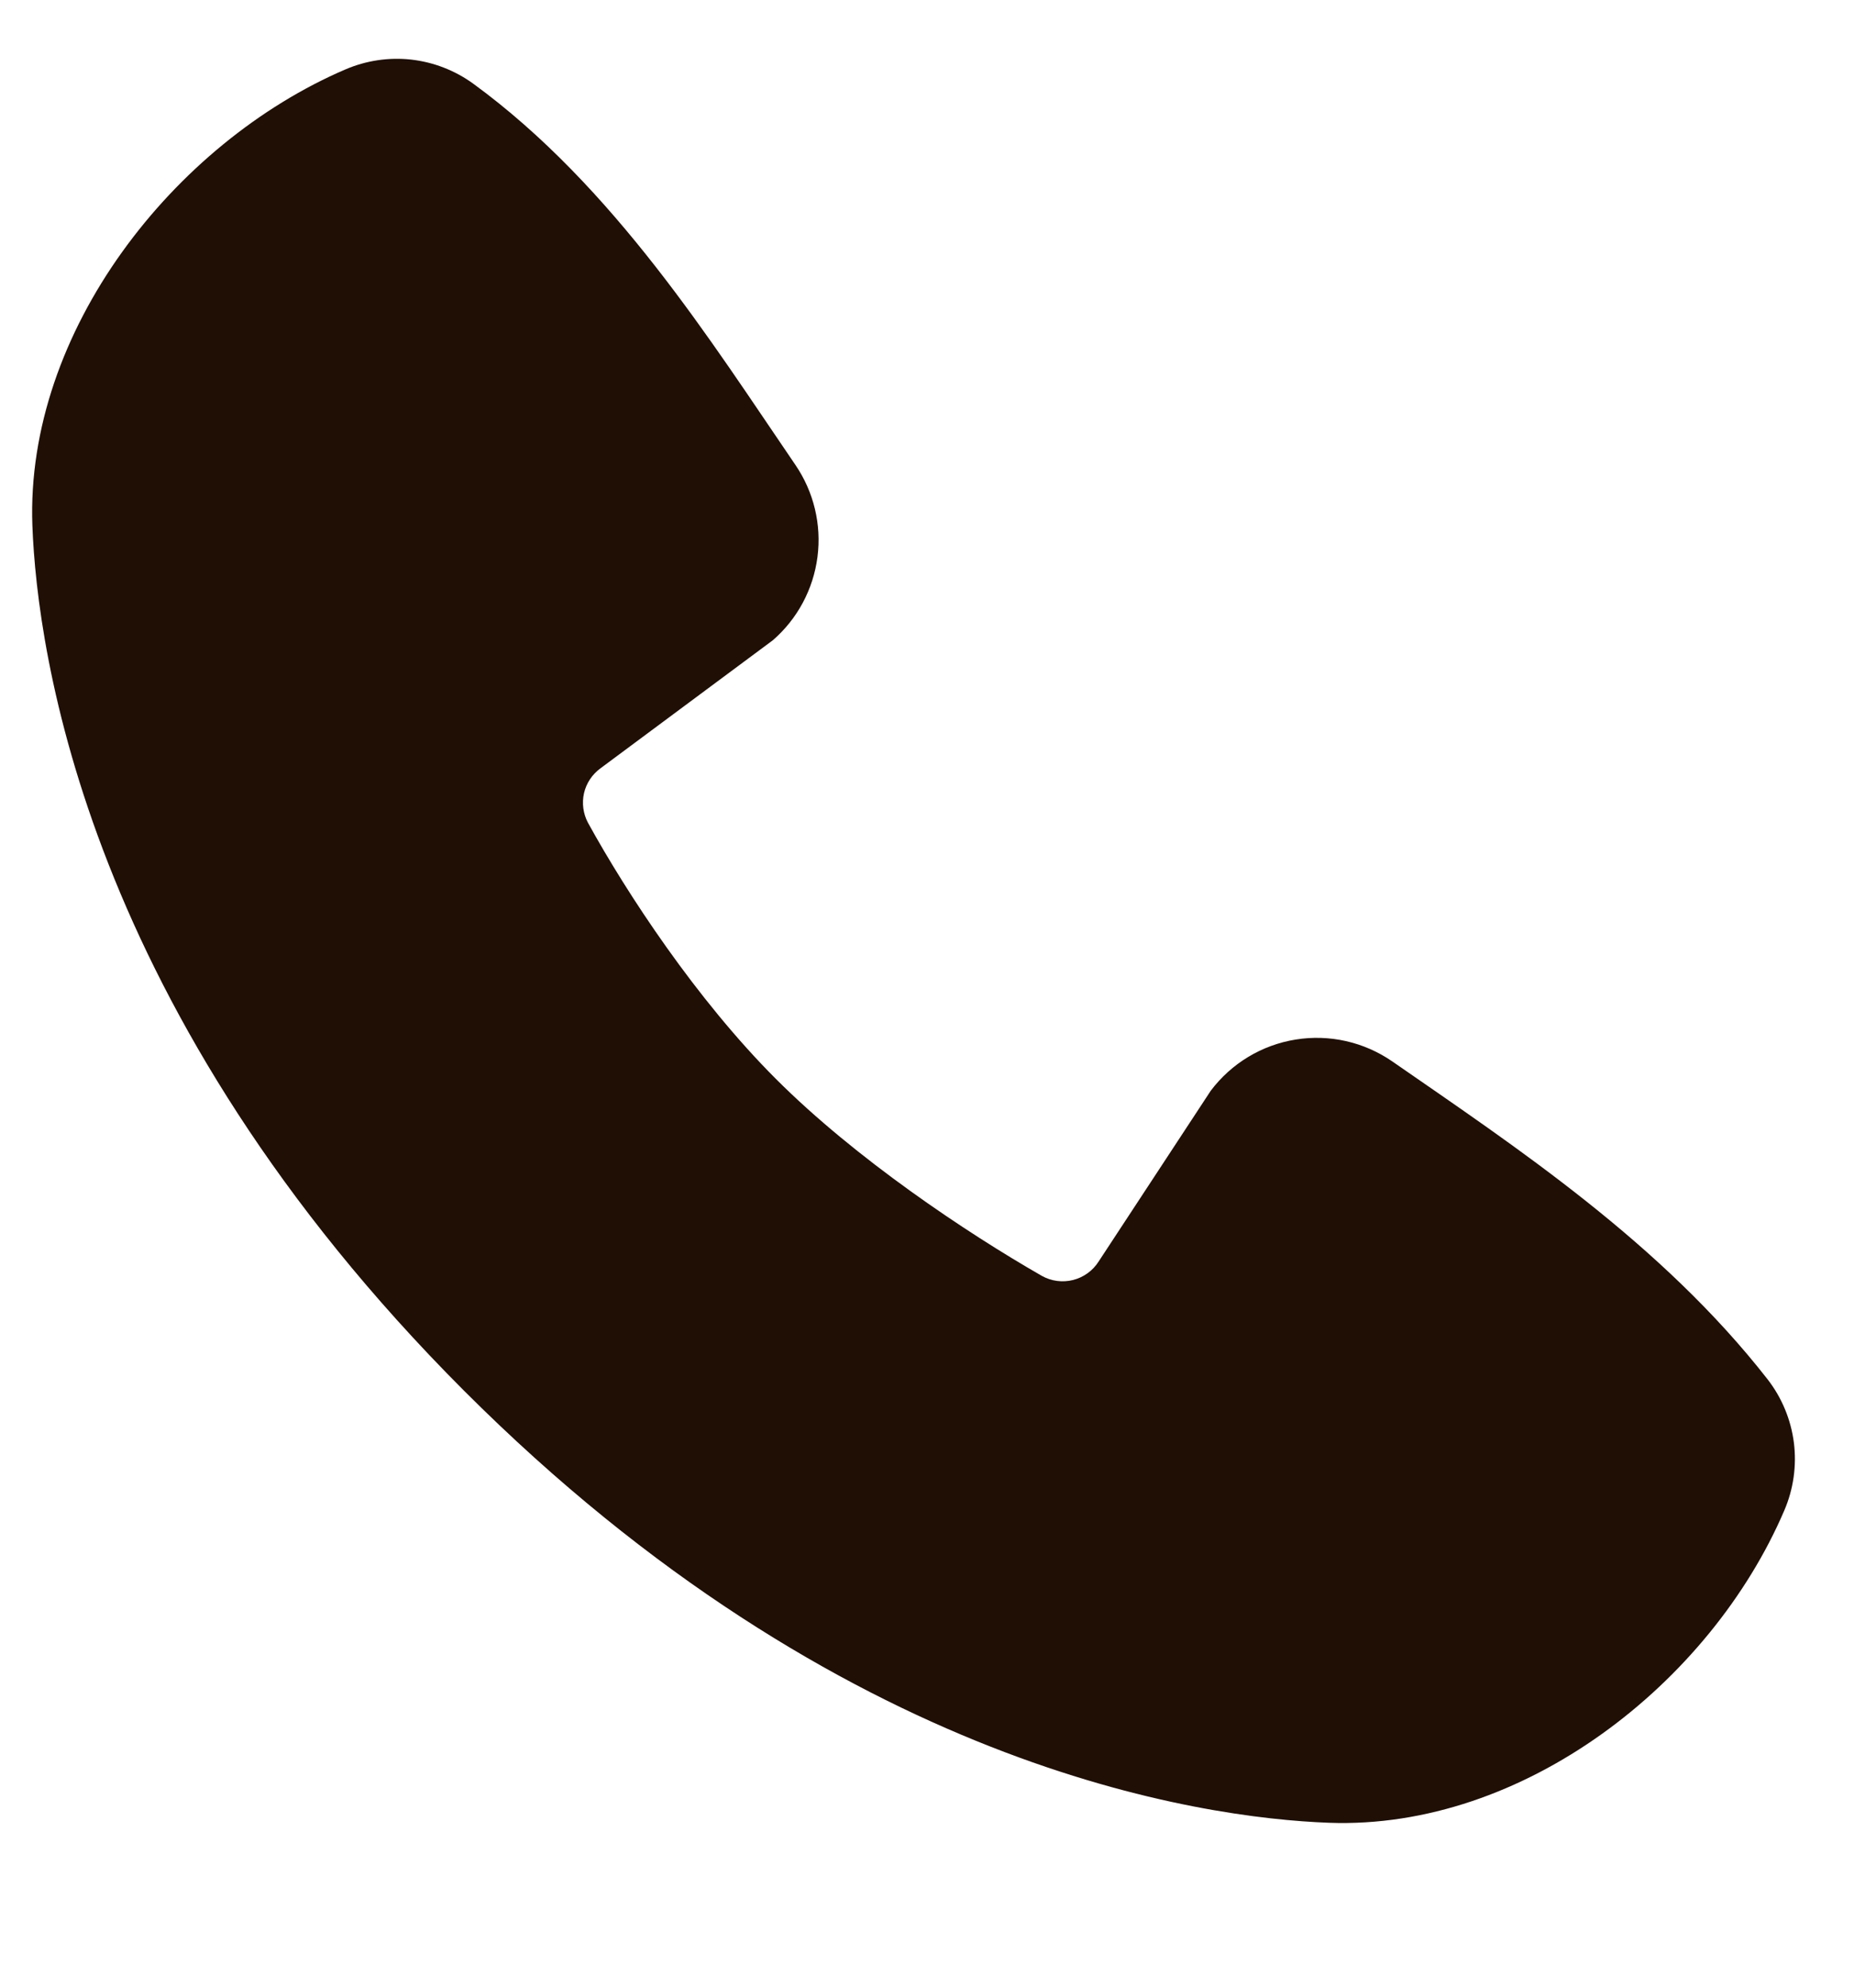 <svg width="28" height="30" viewBox="0 0 28 30" fill="none" xmlns="http://www.w3.org/2000/svg">
<path fill-rule="evenodd" clip-rule="evenodd" d="M20.069 27.511C18.149 27.44 12.708 26.688 7.009 20.991C1.312 15.292 0.561 9.852 0.489 7.931C0.383 5.003 2.625 2.159 5.216 1.048C5.528 0.914 5.87 0.862 6.207 0.899C6.545 0.937 6.867 1.061 7.143 1.26C9.276 2.815 10.748 5.167 12.012 7.016C12.29 7.423 12.409 7.917 12.346 8.405C12.283 8.894 12.043 9.342 11.671 9.664L9.069 11.596C8.944 11.687 8.855 11.82 8.82 11.971C8.786 12.122 8.807 12.281 8.88 12.418C9.469 13.488 10.517 15.083 11.717 16.283C12.917 17.483 14.588 18.6 15.733 19.256C15.877 19.337 16.046 19.359 16.206 19.319C16.365 19.279 16.504 19.179 16.592 19.04L18.285 16.463C18.597 16.049 19.056 15.772 19.567 15.69C20.078 15.607 20.601 15.726 21.027 16.02C22.903 17.319 25.092 18.766 26.695 20.818C26.91 21.095 27.047 21.425 27.092 21.773C27.136 22.121 27.086 22.475 26.947 22.798C25.831 25.402 23.007 27.619 20.069 27.511Z" fill="#200F04"/>
</svg>
